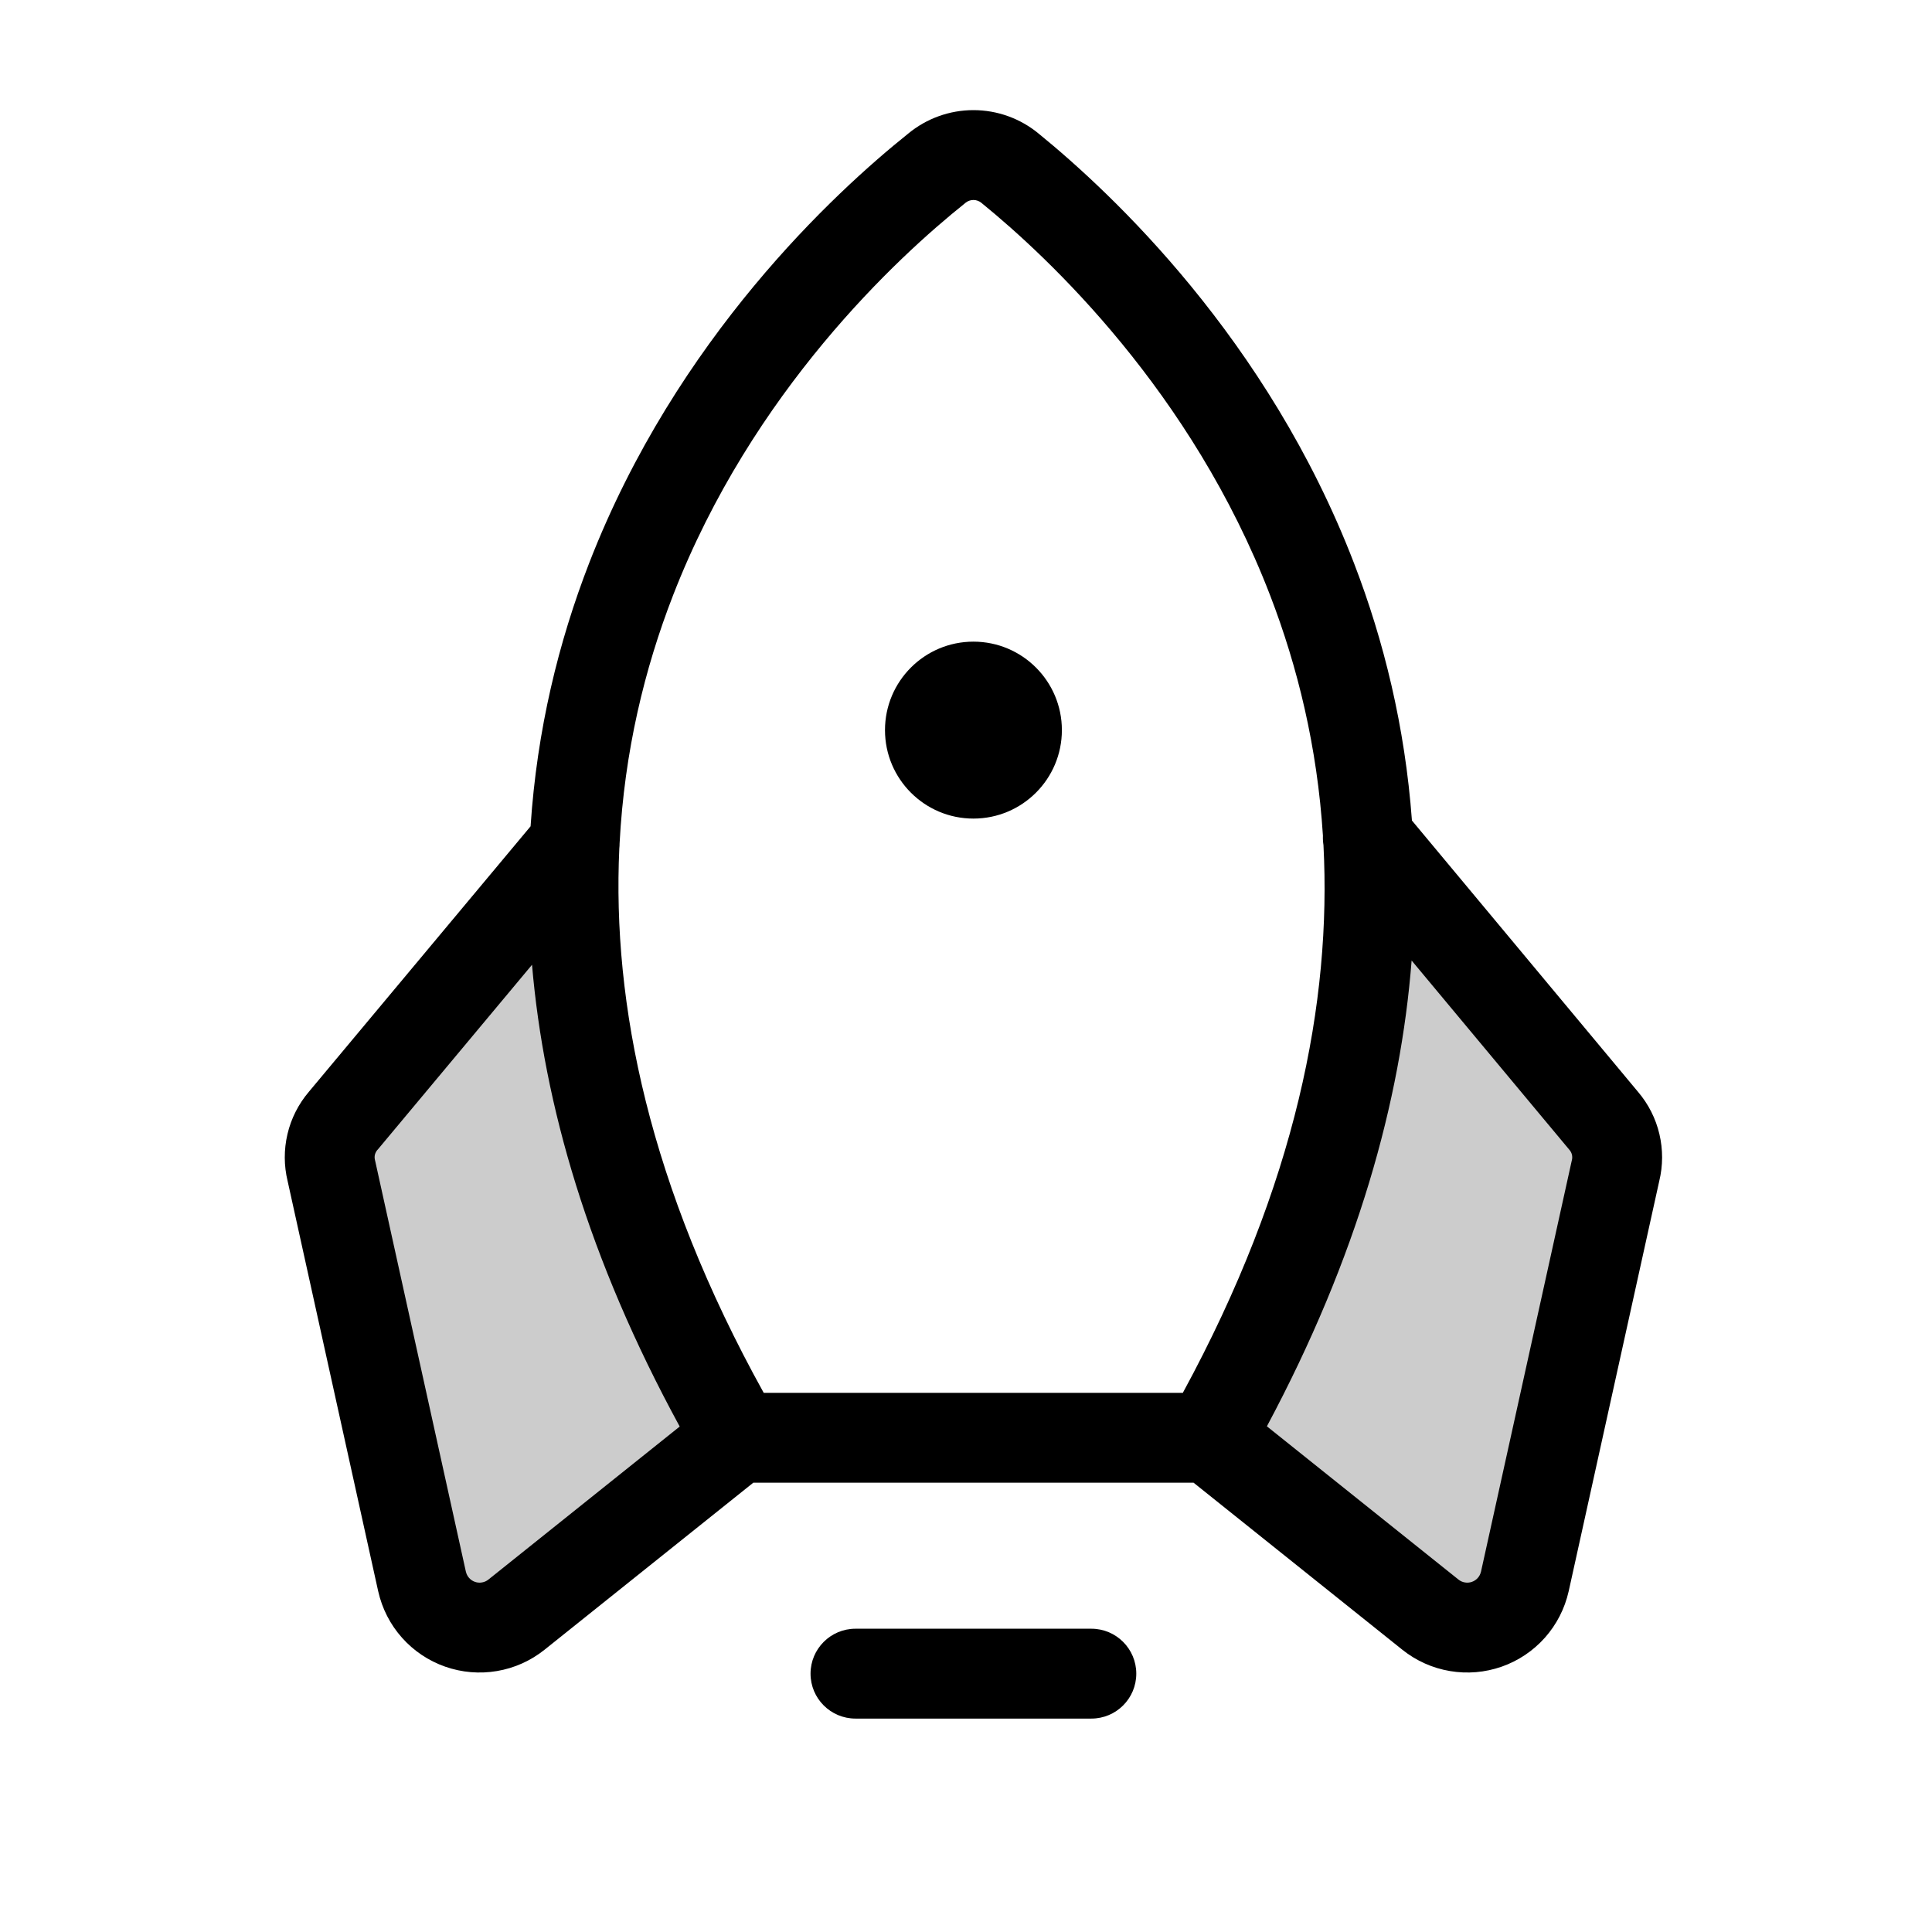 <svg width="1em" height="1em" viewBox="0 0 43 42" fill="none" xmlns="http://www.w3.org/2000/svg">
<g id="Rocket">
<path id="Union" opacity="0.2" fill-rule="evenodd" clip-rule="evenodd" d="M35.594 24.347L30.443 18.162C30.64 21.952 29.704 26.365 26.817 31.402L31.739 35.339C31.914 35.478 32.121 35.57 32.342 35.607C32.562 35.643 32.789 35.622 32.999 35.547C33.209 35.471 33.397 35.343 33.544 35.175C33.691 35.007 33.792 34.803 33.839 34.585L35.857 25.463C35.906 25.27 35.907 25.067 35.861 24.873C35.816 24.679 35.724 24.499 35.594 24.347ZM7.638 24.446L12.79 18.277C12.593 22.067 13.528 26.48 16.415 31.5L11.493 35.438C11.32 35.577 11.113 35.669 10.894 35.706C10.674 35.744 10.449 35.724 10.239 35.651C10.029 35.577 9.841 35.451 9.693 35.285C9.545 35.118 9.442 34.917 9.394 34.7L7.376 25.561C7.327 25.368 7.325 25.166 7.371 24.972C7.417 24.777 7.508 24.597 7.638 24.446Z" fill="currentColor"/>
<path id="Union_2" fill-rule="evenodd" clip-rule="evenodd" d="M20.213 2.474C20.622 2.136 21.135 1.951 21.665 1.951C22.197 1.951 22.712 2.137 23.121 2.477C24.73 3.787 28.213 7.036 30.137 12.038C30.798 13.755 31.27 15.667 31.425 17.762L36.457 23.801C36.688 24.072 36.852 24.395 36.933 24.742C37.014 25.087 37.013 25.445 36.929 25.789L34.914 34.915L34.913 34.918C34.827 35.301 34.645 35.656 34.385 35.949C34.124 36.242 33.794 36.464 33.424 36.594C33.053 36.724 32.657 36.758 32.27 36.692C31.883 36.627 31.52 36.464 31.213 36.219L31.213 36.219L26.565 32.5H16.766L12.118 36.219L12.118 36.219C11.811 36.464 11.448 36.627 11.061 36.692C10.674 36.758 10.277 36.724 9.907 36.594C9.537 36.464 9.206 36.242 8.946 35.949C8.685 35.656 8.504 35.301 8.418 34.918L8.417 34.915L6.402 25.789C6.318 25.445 6.317 25.087 6.398 24.742C6.479 24.395 6.643 24.072 6.874 23.8L11.809 17.891C11.951 15.742 12.433 13.784 13.114 12.029C15.058 7.025 18.585 3.777 20.213 2.474ZM29.456 18.308C29.445 18.239 29.441 18.169 29.444 18.1C29.318 16.12 28.879 14.337 28.271 12.756C26.522 8.211 23.332 5.227 21.854 4.024L21.845 4.016L21.845 4.016C21.794 3.974 21.731 3.951 21.665 3.951C21.6 3.951 21.536 3.974 21.486 4.016L21.47 4.03C19.977 5.224 16.744 8.207 14.979 12.753C14.347 14.38 13.897 16.222 13.79 18.272C13.79 18.308 13.788 18.345 13.784 18.381C13.624 21.841 14.442 25.89 16.998 30.5H26.326C28.849 25.857 29.637 21.784 29.456 18.308ZM34.925 25.086L31.418 20.878C31.175 24.005 30.214 27.47 28.197 31.245L32.462 34.657C32.503 34.69 32.552 34.712 32.604 34.72C32.657 34.729 32.71 34.725 32.76 34.707C32.81 34.69 32.855 34.66 32.89 34.62C32.925 34.581 32.95 34.533 32.961 34.482L32.962 34.481L34.979 25.346C34.981 25.336 34.983 25.327 34.986 25.317C34.995 25.279 34.995 25.239 34.986 25.2C34.977 25.162 34.959 25.126 34.934 25.096L34.925 25.086L34.925 25.086ZM11.841 20.973L8.406 25.087L8.397 25.096L8.397 25.096C8.372 25.126 8.354 25.162 8.344 25.2C8.335 25.239 8.336 25.279 8.345 25.317C8.348 25.327 8.35 25.336 8.352 25.346L10.369 34.481L10.37 34.482C10.381 34.533 10.406 34.581 10.441 34.62C10.476 34.66 10.521 34.69 10.571 34.707C10.621 34.725 10.674 34.729 10.726 34.72C10.779 34.712 10.828 34.69 10.869 34.657L15.128 31.25C13.091 27.513 12.106 24.078 11.841 20.973ZM18.04 36.75C18.04 36.198 18.488 35.75 19.04 35.75H24.29C24.843 35.75 25.29 36.198 25.29 36.75C25.29 37.303 24.843 37.75 24.29 37.75H19.04C18.488 37.75 18.04 37.303 18.04 36.75ZM23.634 15.75C23.634 16.837 22.753 17.719 21.665 17.719C20.578 17.719 19.697 16.837 19.697 15.75C19.697 14.663 20.578 13.781 21.665 13.781C22.753 13.781 23.634 14.663 23.634 15.75Z" fill="currentColor"/>
</g>
</svg>
